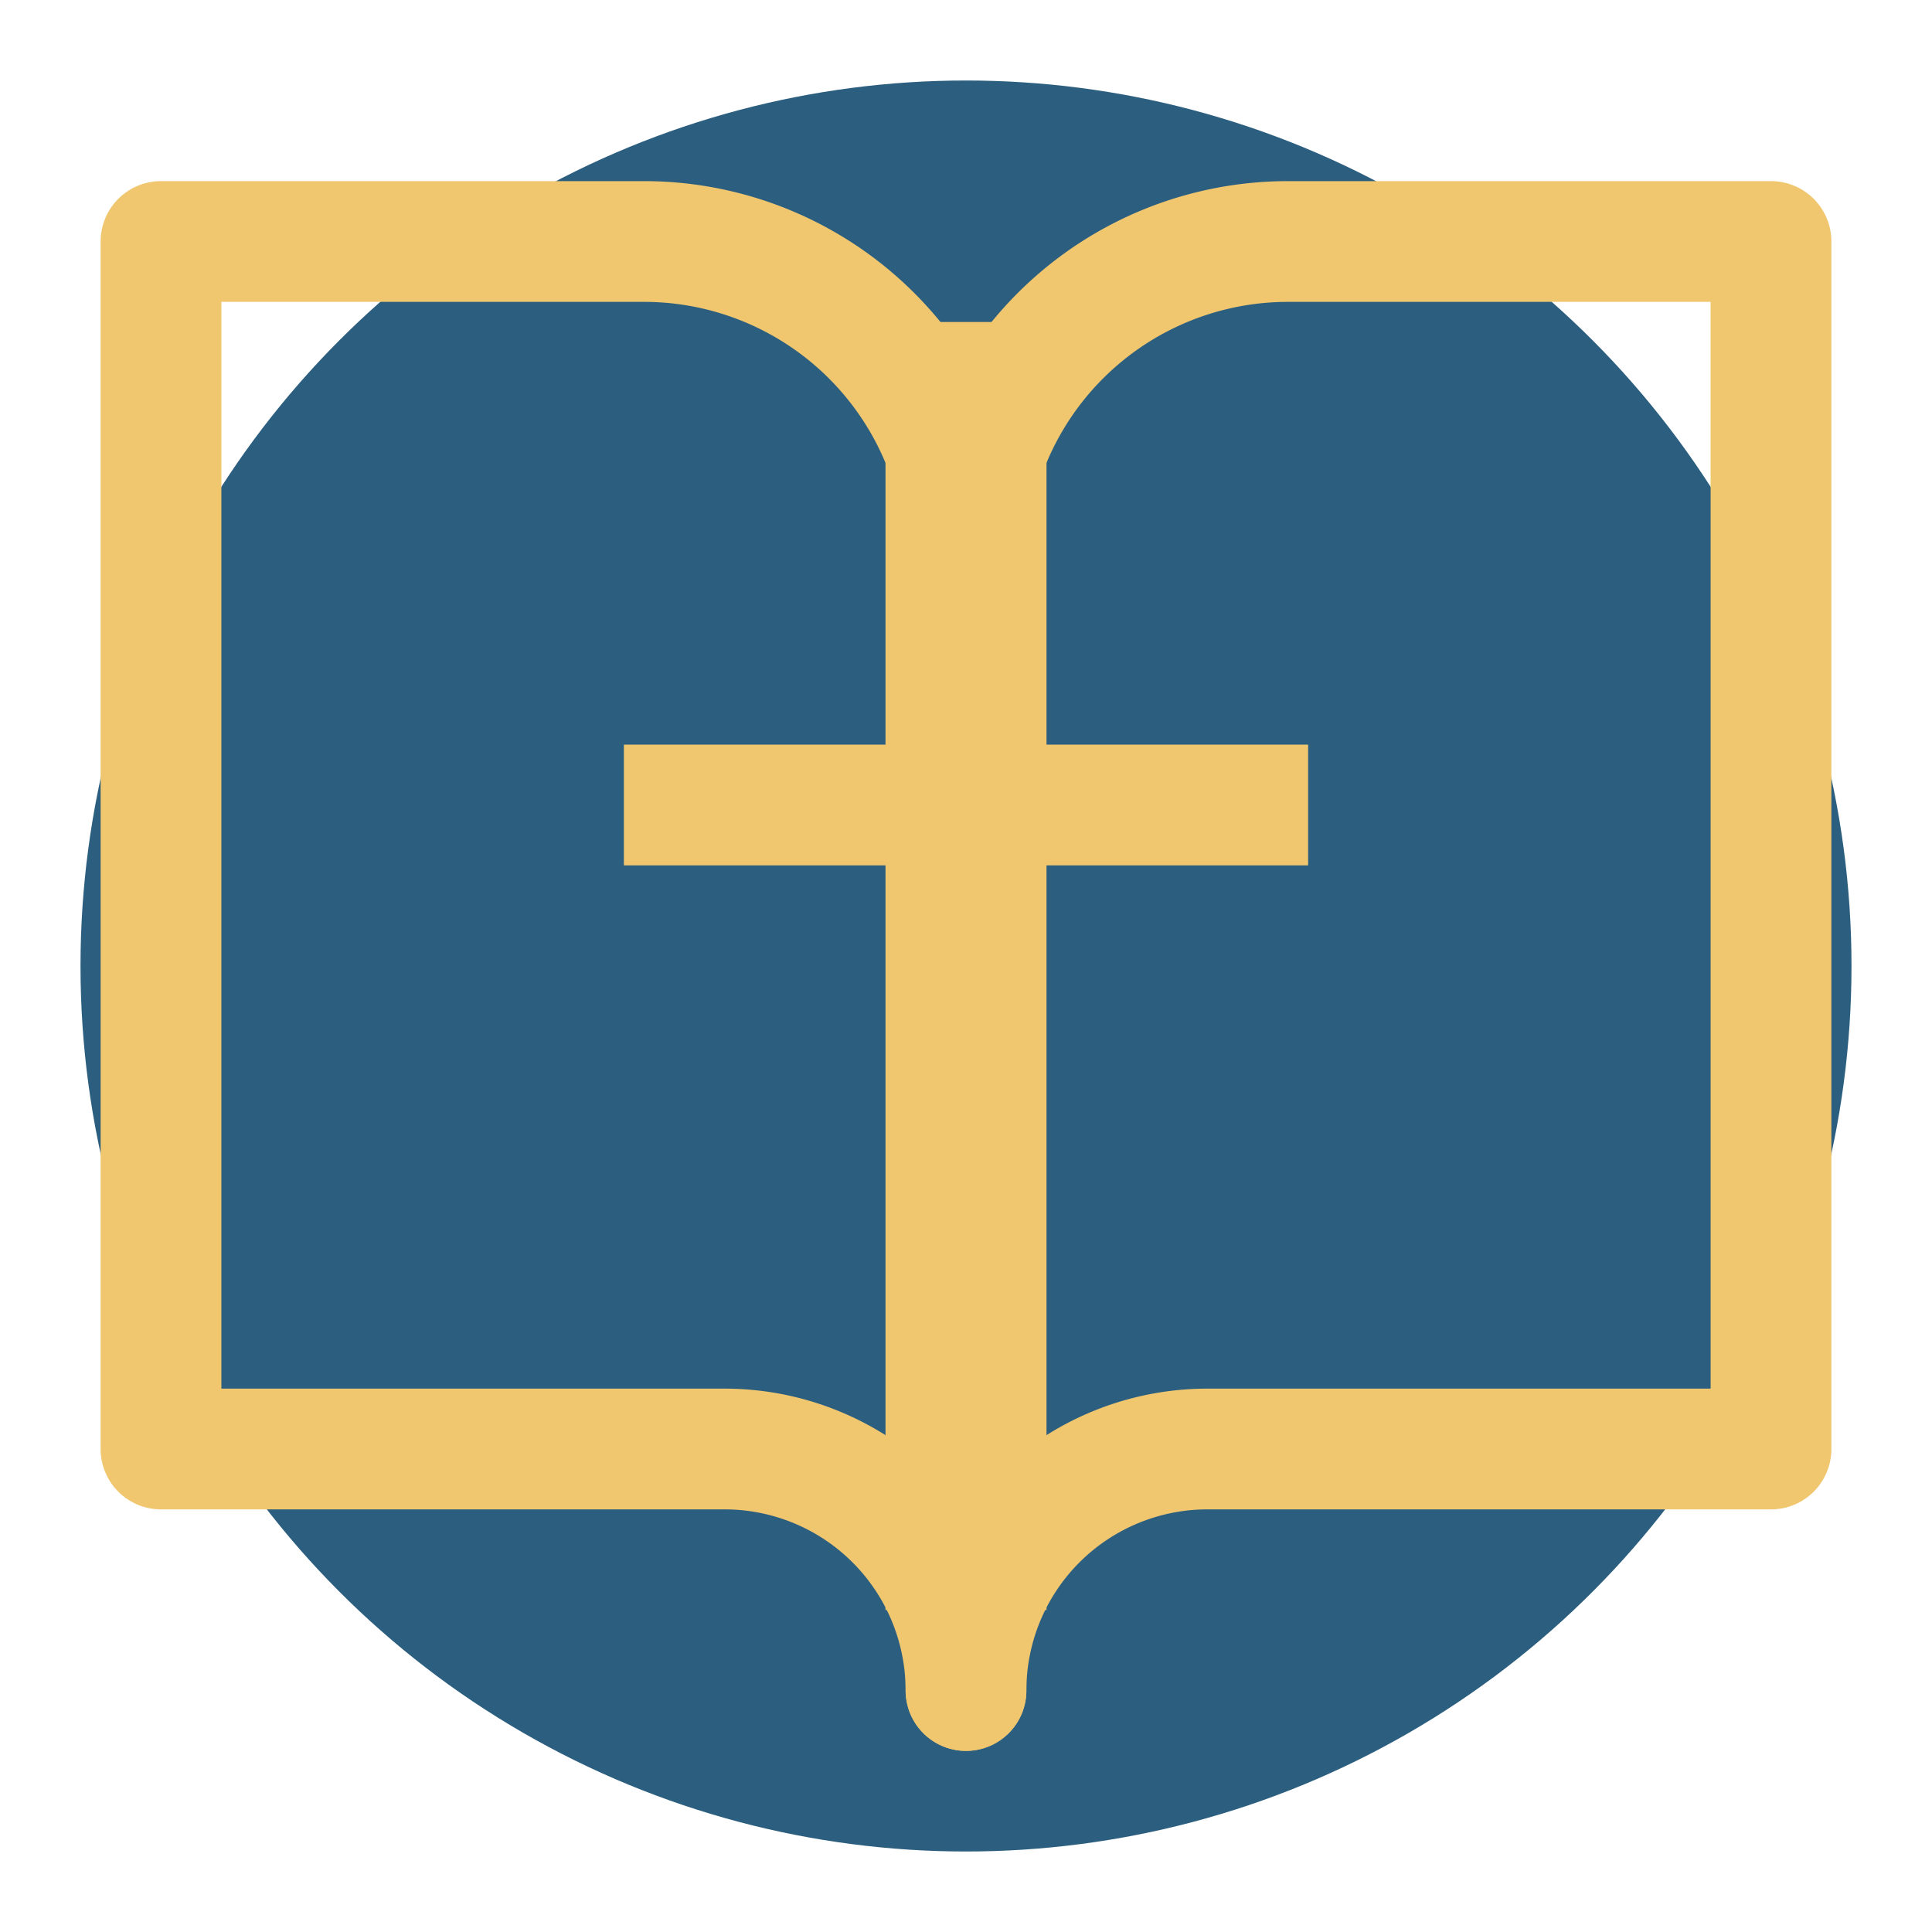 <svg xmlns="http://www.w3.org/2000/svg" viewBox="0 0 24 24" fill="none">
  <!-- Background circle for better visibility -->
  <circle cx="12" cy="12" r="11" fill="#2c5f7f"/>
  
  <!-- Open Book - Thinner strokes in gold -->
  <path d="M2 3h6a4 4 0 0 1 4 4v14a3 3 0 0 0-3-3H2z" stroke="#f0c66f" stroke-width="1.5" stroke-linecap="round" stroke-linejoin="round"/>
  <path d="M22 3h-6a4 4 0 0 0-4 4v14a3 3 0 0 1 3-3h7z" stroke="#f0c66f" stroke-width="1.5" stroke-linecap="round" stroke-linejoin="round"/>
  
  <!-- Cross integrated with spine - sharp edges for visibility -->
  <line x1="12" y1="5" x2="12" y2="19" stroke="#f0c66f" stroke-width="2" stroke-linecap="square"/>
  <line x1="8.5" y1="10" x2="15.5" y2="10" stroke="#f0c66f" stroke-width="1.5" stroke-linecap="square"/>
</svg>
